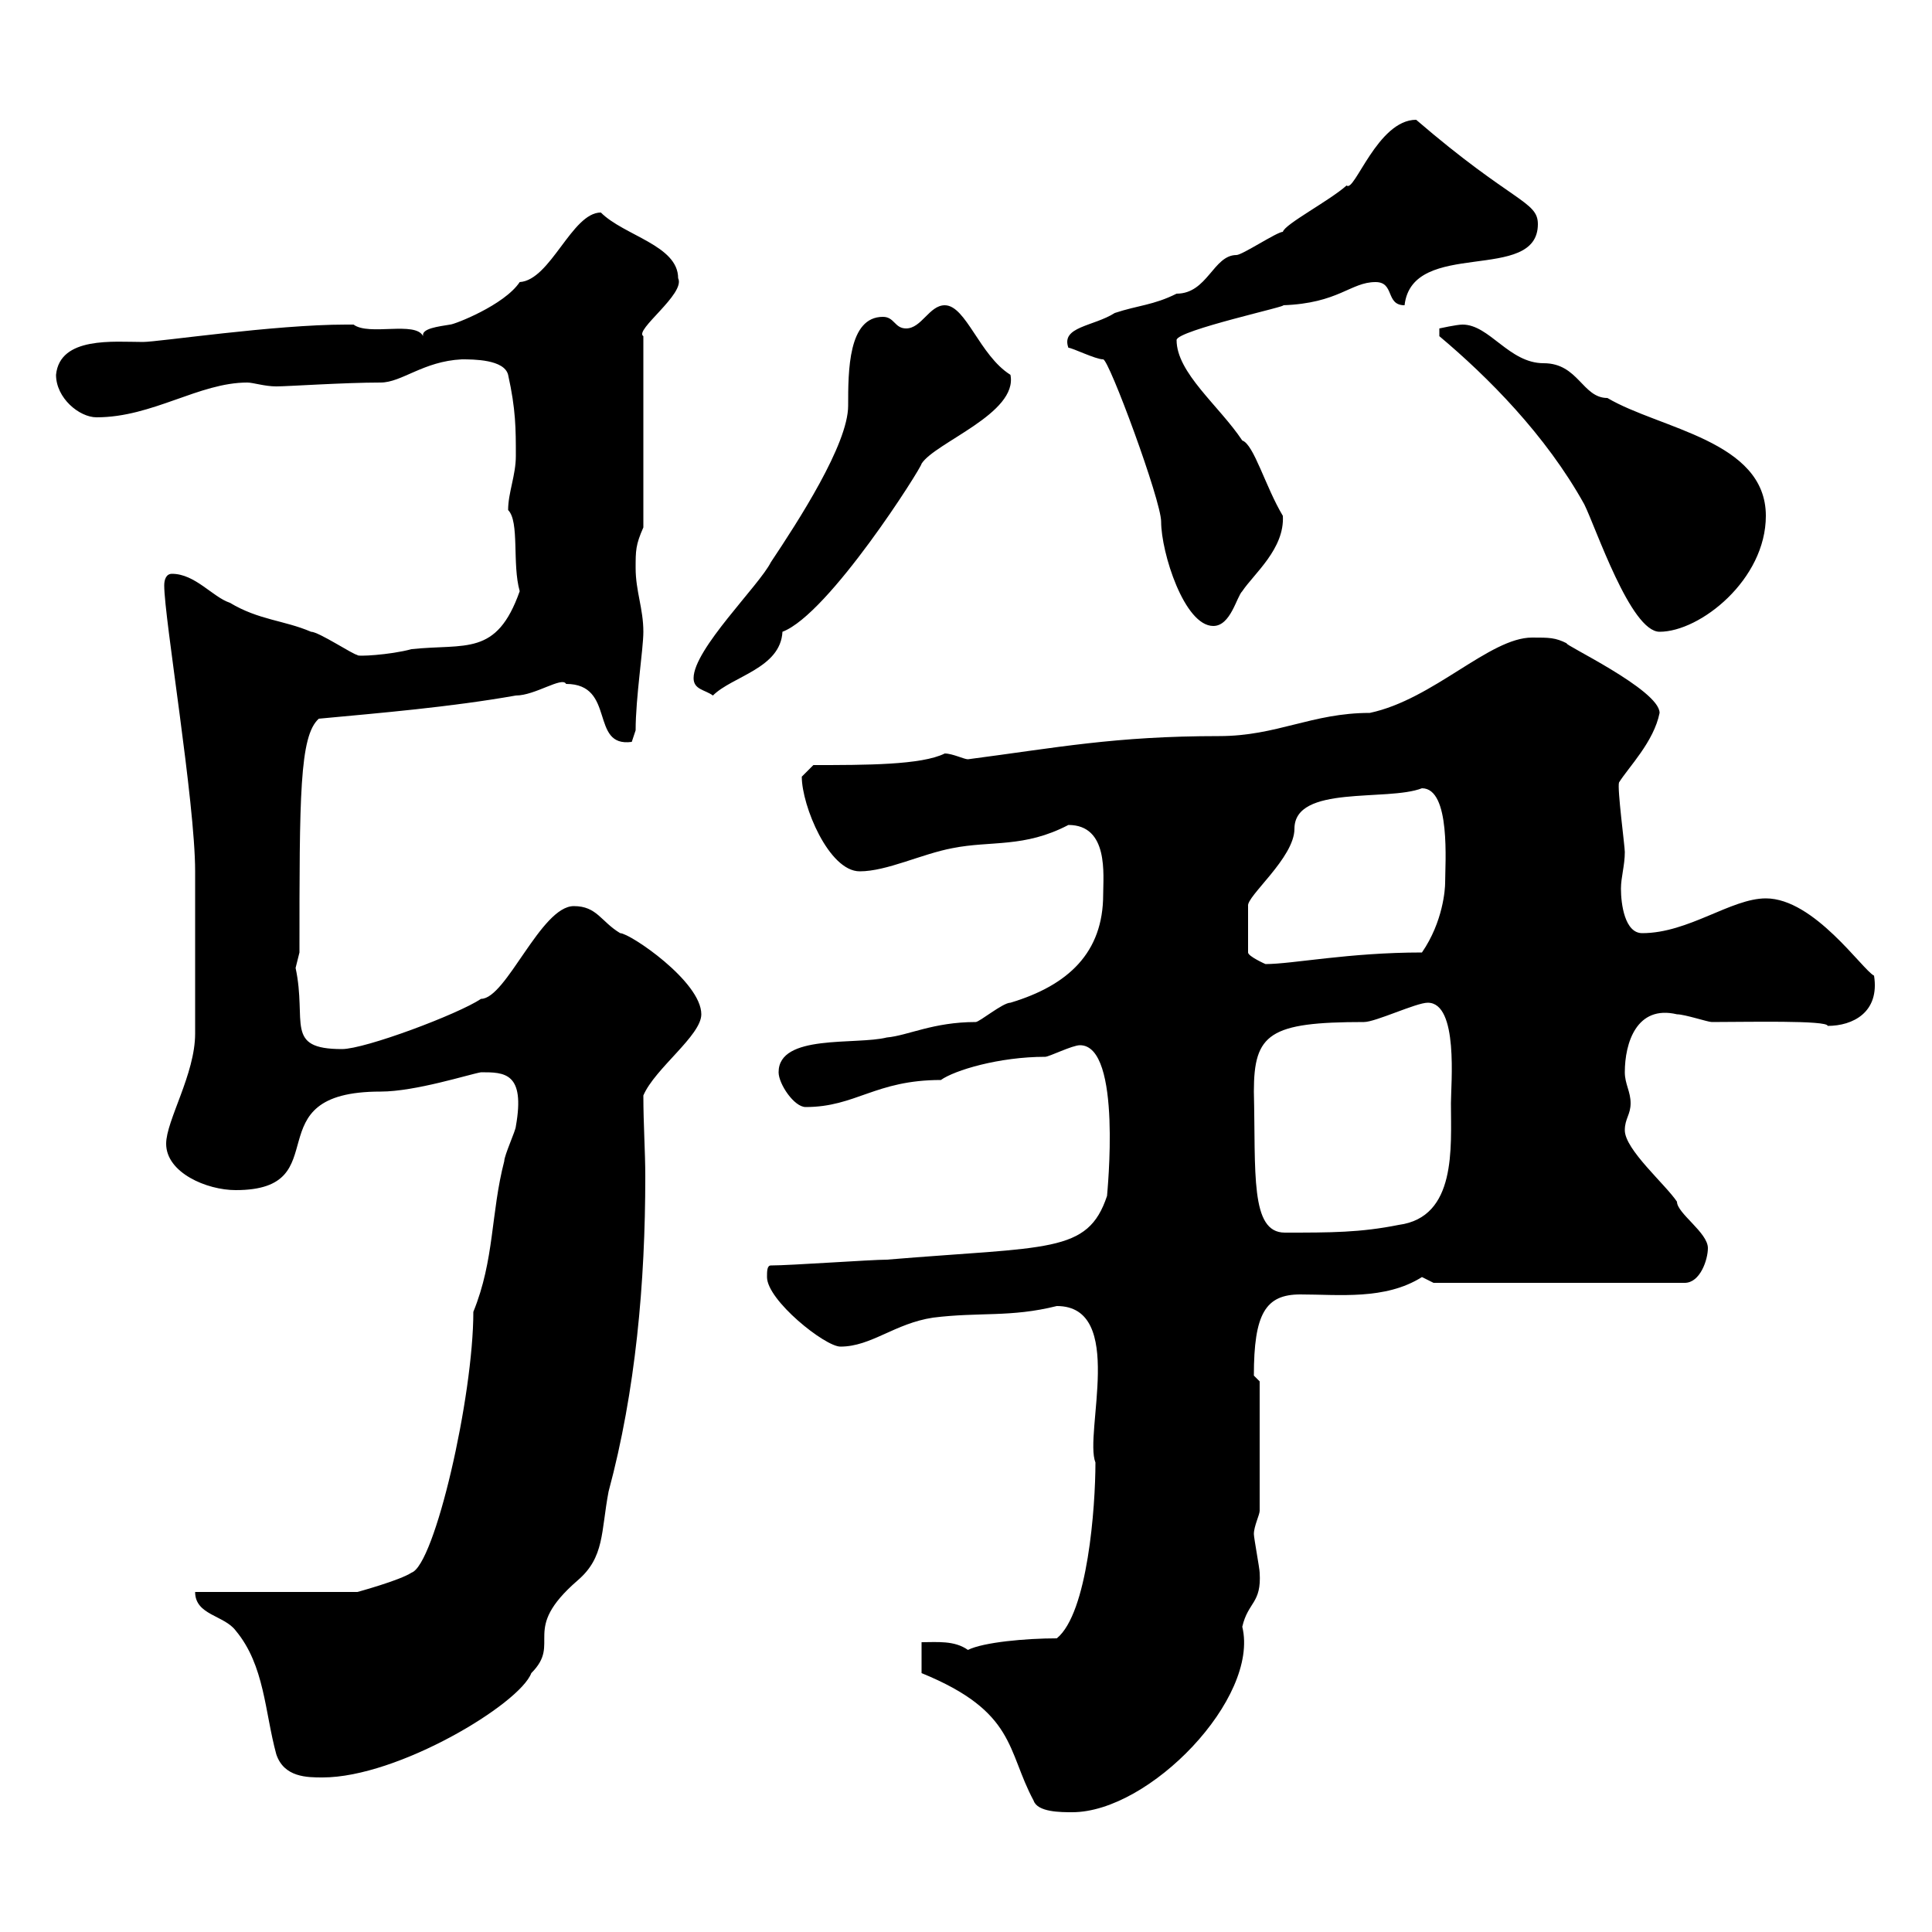 <svg xmlns="http://www.w3.org/2000/svg" xmlns:xlink="http://www.w3.org/1999/xlink" width="300" height="300"><path d="M143.10 259.80C157.80 265.80 156.30 271.80 160.50 279.60C161.10 281.40 164.70 281.40 166.50 281.40C178.50 281.40 195.60 263.70 192.90 252.60C193.80 248.70 195.90 249 195.60 244.20C195.60 243.60 194.70 238.80 194.70 238.20C194.70 237 195.60 235.20 195.60 234.60L195.60 214.50C195.60 214.50 194.70 213.60 194.70 213.60C194.70 204 196.50 201 201.90 201C207.90 201 215.10 201.90 220.80 198.30C220.80 198.30 222.60 199.20 222.60 199.20L261.60 199.20C264 199.20 265.20 195.60 265.20 193.80C265.20 191.40 260.40 188.40 260.40 186.60C258.60 183.90 252.30 178.50 252.30 175.50C252.30 173.70 253.20 173.10 253.20 171.30C253.20 169.50 252.30 168.30 252.30 166.50C252.30 162 254.10 156 260.40 157.50C261.60 157.50 265.20 158.70 265.80 158.70C271.20 158.70 283.80 158.40 283.80 159.30C287.70 159.30 291.90 157.20 291 151.50C289.20 150.60 281.70 139.50 274.20 139.50C268.80 139.50 262.20 144.90 255 144.90C252.30 144.90 251.70 140.40 251.70 138C251.70 136.20 252.30 134.40 252.30 132.30C252.30 131.40 251.10 122.40 251.40 121.50C252.90 119.10 256.80 115.20 257.70 110.70C257.70 107.10 242.40 99.90 243.30 99.90C241.50 99 240.60 99 237.90 99C231.30 99 222.60 108.60 212.70 110.70C203.70 110.70 198.30 114.30 189.30 114.30C173.10 114.30 164.10 116.10 150.30 117.90C149.70 117.90 147.90 117 146.70 117C143.10 118.80 134.40 118.80 126.30 118.80C126.30 118.80 124.50 120.60 124.50 120.60C124.50 125.10 128.70 135.30 133.50 135.30C137.70 135.30 143.10 132.60 147.90 131.70C153.90 130.50 159 131.70 165.90 128.10C172.20 128.10 171.30 135.90 171.30 138.90C171.30 147.90 165.90 153 156.90 155.70C155.70 155.70 152.10 158.70 151.50 158.70C144.90 158.70 141 160.80 137.70 161.10C132.90 162.30 120.90 160.50 120.90 166.50C120.90 168.30 123.30 171.90 125.10 171.90C132.90 171.90 135.90 167.70 146.10 167.70C148.20 166.20 155.10 164.10 162.30 164.10C162.90 164.10 166.50 162.30 167.70 162.30C174.30 162.30 171.90 185.40 171.90 185.70C168.90 194.70 162.90 193.50 137.70 195.60C135.30 195.60 122.70 196.50 119.70 196.50C119.10 196.50 119.10 197.40 119.10 198.30C119.10 201.90 128.10 209.10 130.50 209.10C135.30 209.10 138.90 205.50 144.90 204.60C152.10 203.70 156.90 204.60 164.10 202.80C174.90 202.80 168.30 222.60 170.10 227.10C170.10 234 168.90 250.50 164.10 254.40C159.30 254.40 152.70 255 150.30 256.20C148.20 254.70 145.50 255 143.10 255ZM30.30 247.20C30.30 250.80 34.80 250.80 36.60 253.20C41.10 258.60 41.10 265.80 42.90 272.40C44.10 276 47.70 276 50.10 276C61.80 276 80.70 264.60 82.50 259.80C87.30 255 80.70 253.20 89.70 245.40C93.90 241.80 93.30 237.90 94.50 231.60C98.70 216 100.20 199.20 100.20 182.70C100.20 178.80 99.90 174.60 99.90 170.10C101.70 165.90 108.90 160.80 108.90 157.50C108.90 152.40 97.80 144.90 96.30 144.90C93.30 143.10 92.70 140.70 89.10 140.70C84 140.70 78.60 155.10 74.70 155.10C71.10 157.50 56.70 162.90 53.10 162.90C44.10 162.90 47.70 158.70 45.90 150.30C45.90 150.30 46.50 147.90 46.50 147.90C46.50 123.60 46.50 114.30 49.50 111.60C59.10 110.70 69.90 109.80 80.10 108C83.10 108 87.30 105 87.90 106.20C95.70 106.20 91.50 116.10 98.10 115.20C98.10 115.20 98.70 113.40 98.70 113.40C98.70 108.30 99.90 100.80 99.90 98.10C99.90 94.50 98.70 91.80 98.70 88.20C98.70 85.50 98.70 84.60 99.90 81.90L99.90 52.20C98.40 51.30 106.50 45.60 105.30 43.20C105.30 38.10 96.90 36.60 93.30 33C88.80 33 85.50 43.50 80.70 43.80C78.30 47.40 70.50 50.40 69.90 50.40C68.10 50.70 65.40 51 65.70 52.20C64.50 49.80 57.30 52.20 54.90 50.40C53.70 50.40 53.70 50.40 53.70 50.40C42.60 50.40 24.60 53.10 22.20 53.10C17.70 53.10 9.30 52.20 8.70 58.20C8.70 61.80 12.30 64.80 15 64.80C23.70 64.80 30.90 59.40 38.40 59.40C39.30 59.40 41.10 60 42.90 60C44.70 60 53.40 59.40 59.10 59.40C62.40 59.40 65.70 56.10 71.70 55.80C73.50 55.80 78.30 55.80 78.90 58.20C80.10 63.60 80.10 66.60 80.10 70.80C80.10 73.80 78.90 76.50 78.90 79.20C80.70 81 79.50 87.60 80.70 91.80C77.10 102 72.30 99.90 63.90 100.80C60.60 101.70 55.20 102 55.50 101.70C54.90 101.70 49.50 98.10 48.30 98.10C44.10 96.30 40.20 96.30 35.70 93.60C33 92.70 30.30 89.10 26.70 89.10C25.80 89.10 25.50 90 25.50 90.90C25.50 96 30.30 124.50 30.30 135.30C30.30 141 30.30 151.20 30.30 160.50C30.30 166.80 25.80 174 25.80 177.60C25.80 182.10 32.10 184.80 36.60 184.80C52.80 184.80 39 169.50 59.10 169.50C64.50 169.50 72.90 166.80 74.70 166.50C78.30 166.50 81.60 166.50 80.10 174.90C80.10 175.50 78.30 179.40 78.30 180.30C76.20 188.40 76.80 195.60 73.50 203.70C73.50 216.90 67.50 243 63.90 244.20C62.10 245.40 55.50 247.20 55.50 247.20ZM194.70 169.50C194.70 160.50 197.10 158.70 211.80 158.70C213.60 158.70 219.90 155.70 221.70 155.70C226.50 155.70 225.30 168.30 225.30 171.30C225.30 178.20 226.20 189 217.20 190.20C211.20 191.40 206.70 191.40 199.50 191.40C194.10 191.40 195 182.10 194.70 169.50ZM193.80 140.70C193.50 139.20 201 133.20 201 128.70C201 121.80 215.40 124.50 220.80 122.40C225.30 122.40 224.40 134.10 224.40 137.10C224.40 138 224.10 143.10 220.80 147.90C209.40 147.90 200.70 149.70 196.50 149.70C196.50 149.70 193.80 148.50 193.80 147.90ZM107.70 105.30C107.70 107.10 109.50 107.10 110.70 108C113.70 105 121.20 103.80 121.50 98.10C128.70 95.40 143.10 72.60 143.10 72C145.20 68.70 158.10 64.20 156.90 58.20C152.10 55.20 150 47.40 146.70 47.40C144.30 47.40 143.10 51 140.70 51C138.90 51 138.90 49.20 137.10 49.20C131.70 49.20 131.70 57.60 131.70 63C131.70 69 123.90 81 119.70 87.30C117.90 90.90 107.70 100.80 107.70 105.30ZM227.10 50.40C226.20 50.40 223.50 51 223.50 51L223.50 52.20C231 58.50 240 67.50 246 78.30C247.80 81.90 253.20 98.10 257.70 98.10C264 98.10 274.20 90 274.20 80.10C274.20 68.40 257.70 66.60 249.60 61.80C245.70 61.80 245.10 56.40 239.70 56.40C234.30 56.40 231.30 50.40 227.10 50.40ZM165.90 54C166.50 54 170.10 55.80 171.30 55.80C172.20 55.80 180.30 77.70 180.30 81C180.30 85.80 183.90 97.20 188.40 97.20C191.10 97.20 192 92.70 192.90 91.80C194.70 89.10 199.50 85.20 199.20 80.10C196.50 75.60 194.70 69 192.90 68.40C189.30 63 182.70 57.90 182.70 52.80C182.70 51.30 200.70 47.40 199.20 47.40C207.90 47.10 209.70 43.80 213.60 43.80C216.60 43.80 215.10 47.40 218.10 47.40C219.30 36.90 238.80 44.10 238.80 34.80C238.80 31.20 234.90 31.50 219.90 18.60C213.90 18.60 210.30 30 209.10 28.80C206.40 31.20 199.50 34.80 199.20 36C198.30 36 192.90 39.60 192 39.60C188.40 39.60 187.50 45.60 182.70 45.60C179.10 47.40 176.70 47.40 173.10 48.60C169.80 50.70 164.70 50.70 165.90 54Z"/></svg>